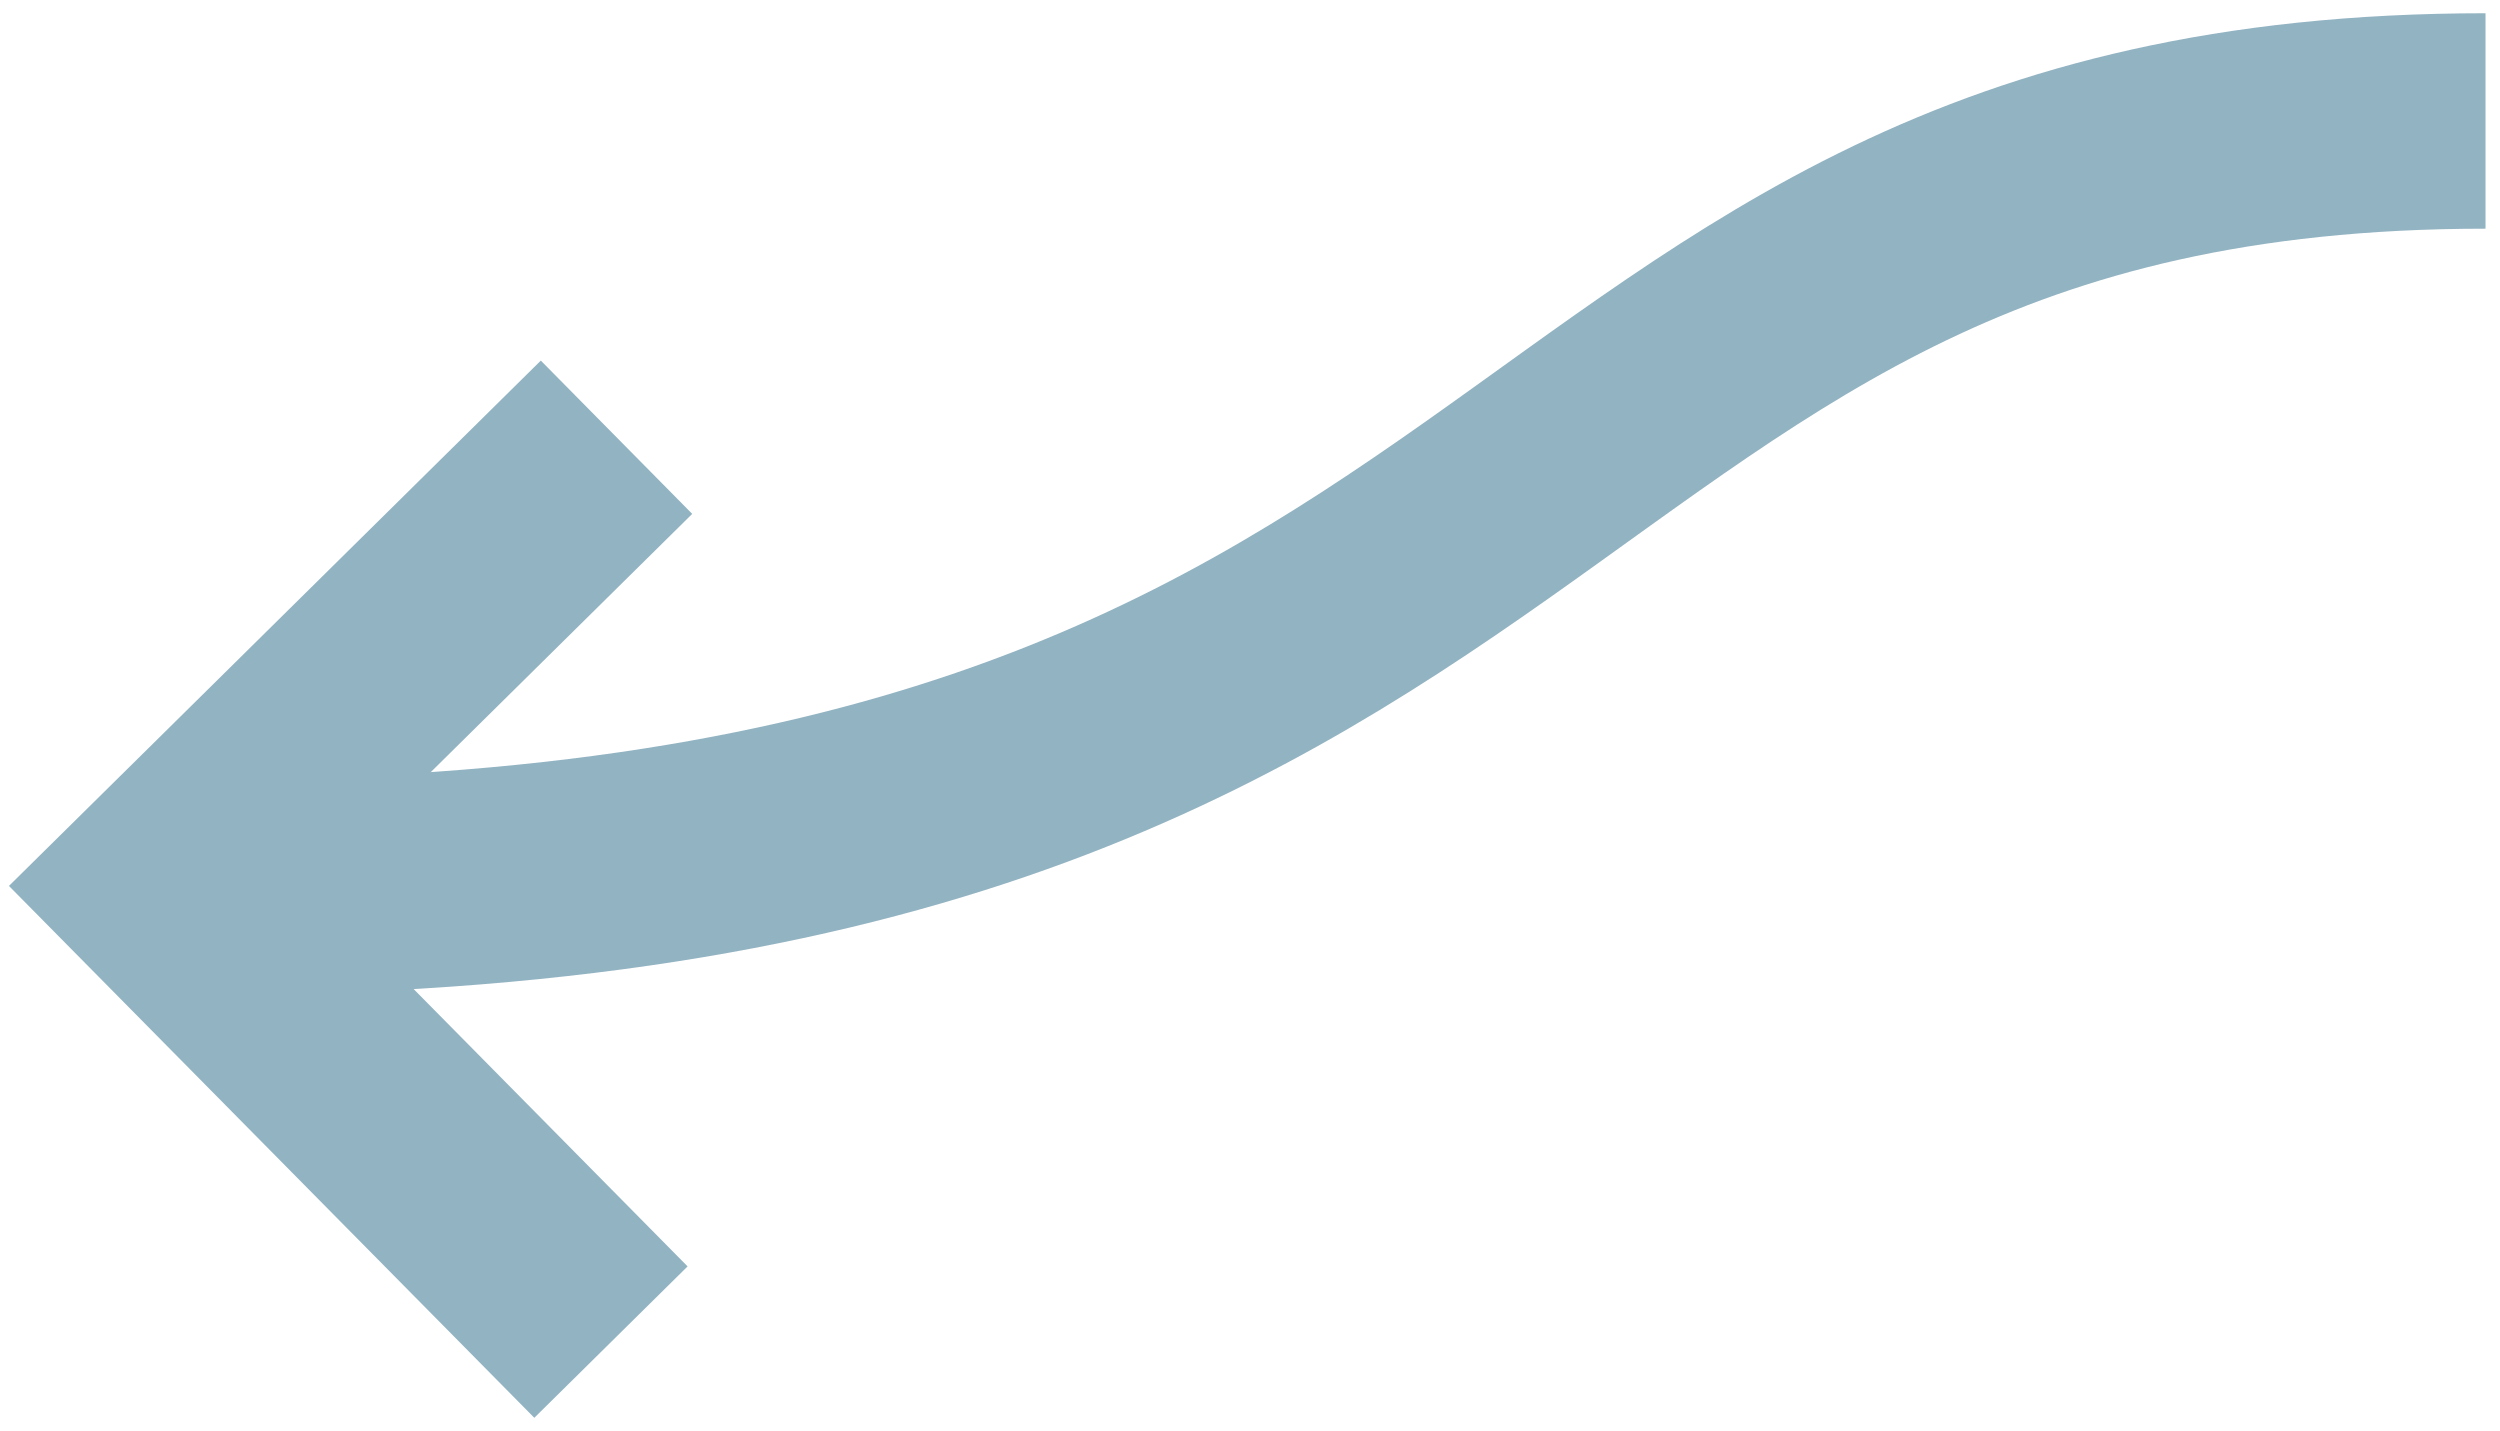 <svg width="124" height="71" viewBox="0 0 124 71" fill="none" xmlns="http://www.w3.org/2000/svg">
<path d="M30.579 21.687L8 43.989L30.303 66.568" stroke="#92B3C2" stroke-width="10.686" stroke-miterlimit="10"/>
<path d="M123.282 6C73.282 6 79.568 44.852 8 43.989" stroke="#92B3C2" stroke-width="10.686" stroke-miterlimit="30"/>
</svg>
